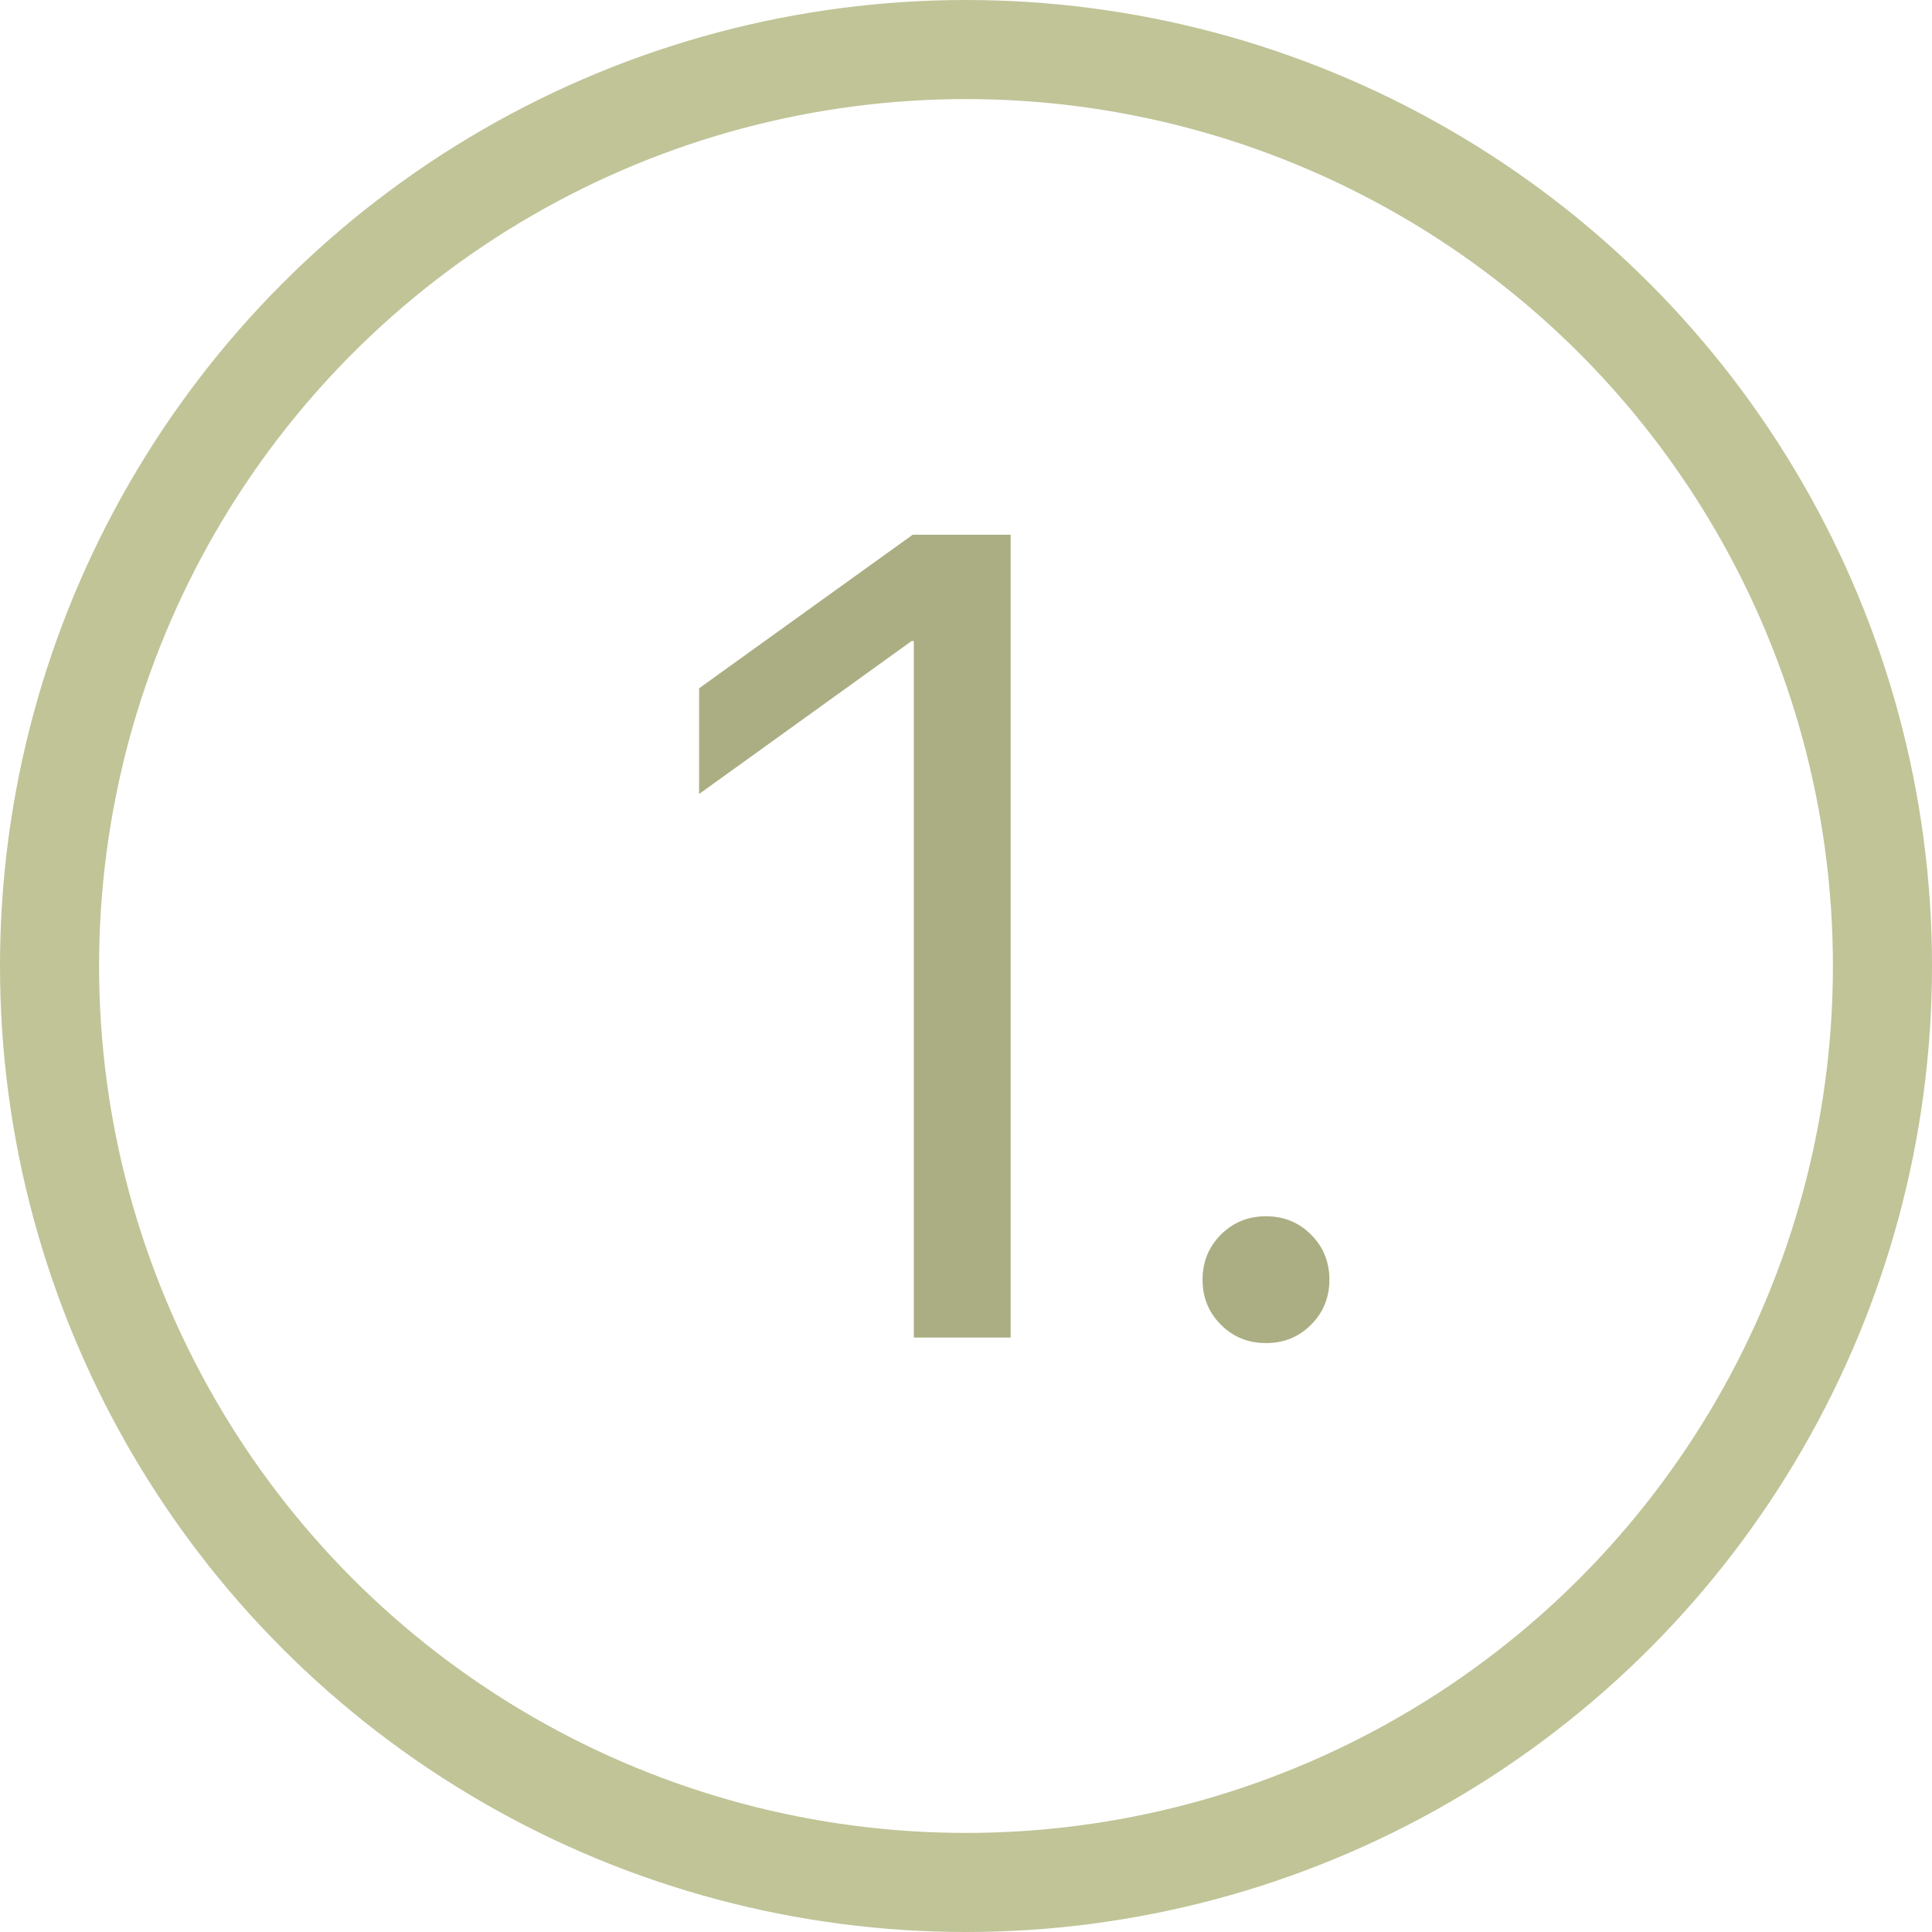 <?xml version="1.0" encoding="UTF-8"?> <svg xmlns="http://www.w3.org/2000/svg" width="39" height="39" viewBox="0 0 39 39" fill="none"> <circle cx="19.5" cy="19.5" r="18.5" stroke="#C0C497" stroke-width="2"></circle> <path d="M18.447 27V12.94H18.402L14.112 16.028V13.894L18.424 10.794H20.401V27H18.447ZM26.465 26.742C26.218 26.989 25.915 27.112 25.556 27.112C25.196 27.112 24.893 26.989 24.646 26.742C24.399 26.495 24.275 26.191 24.275 25.832C24.275 25.473 24.399 25.169 24.646 24.922C24.893 24.675 25.196 24.552 25.556 24.552C25.915 24.552 26.218 24.675 26.465 24.922C26.712 25.169 26.836 25.473 26.836 25.832C26.836 26.191 26.712 26.495 26.465 26.742Z" fill="#ABAE83"></path> </svg> 